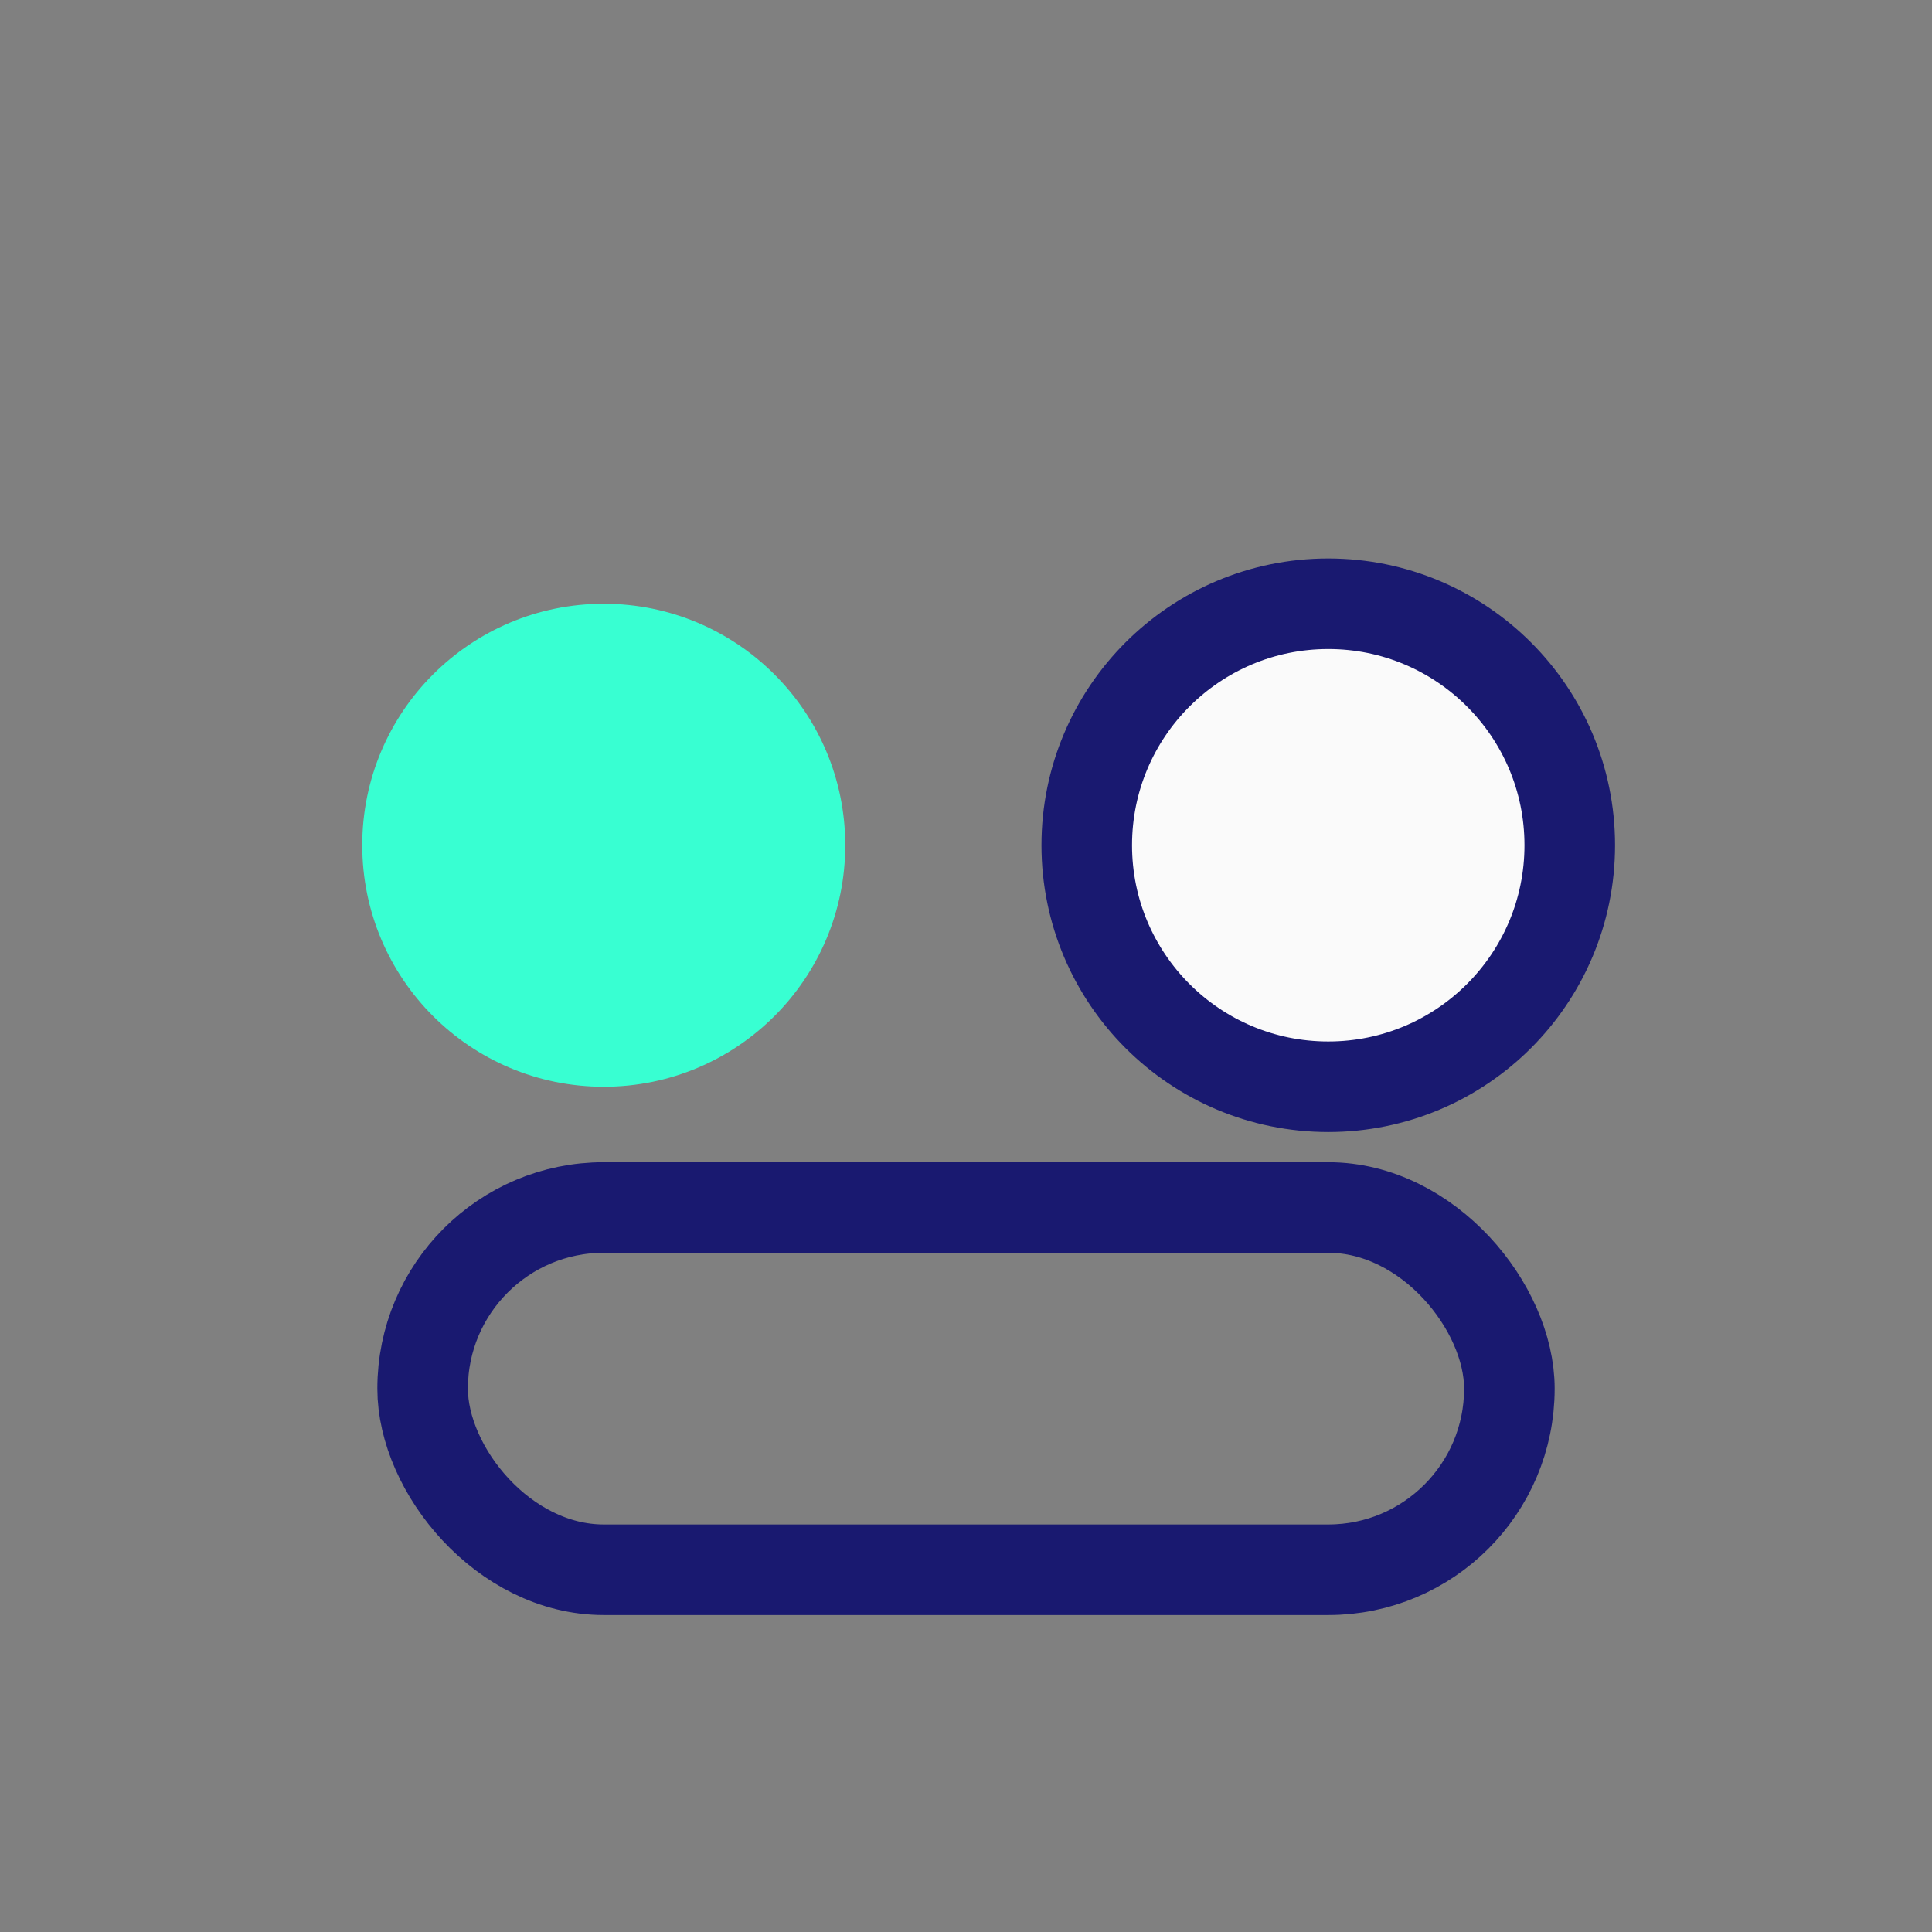 <?xml version="1.0" encoding="UTF-8"?>
<svg xmlns="http://www.w3.org/2000/svg" width="32" height="32" viewBox="0 0 32 32"><rect x="0" y="0" width="32" height="32" fill="#808080" stroke="none"/><circle cx="10" cy="14" r="4" fill="#38FFD2"/><circle cx="22" cy="14" r="4" fill="#FAFAFA" stroke="#191970" stroke-width="1.5"/><rect x="7" y="20" width="18" height="6" rx="3" fill="none" stroke="#191970" stroke-width="1.5"/></svg>